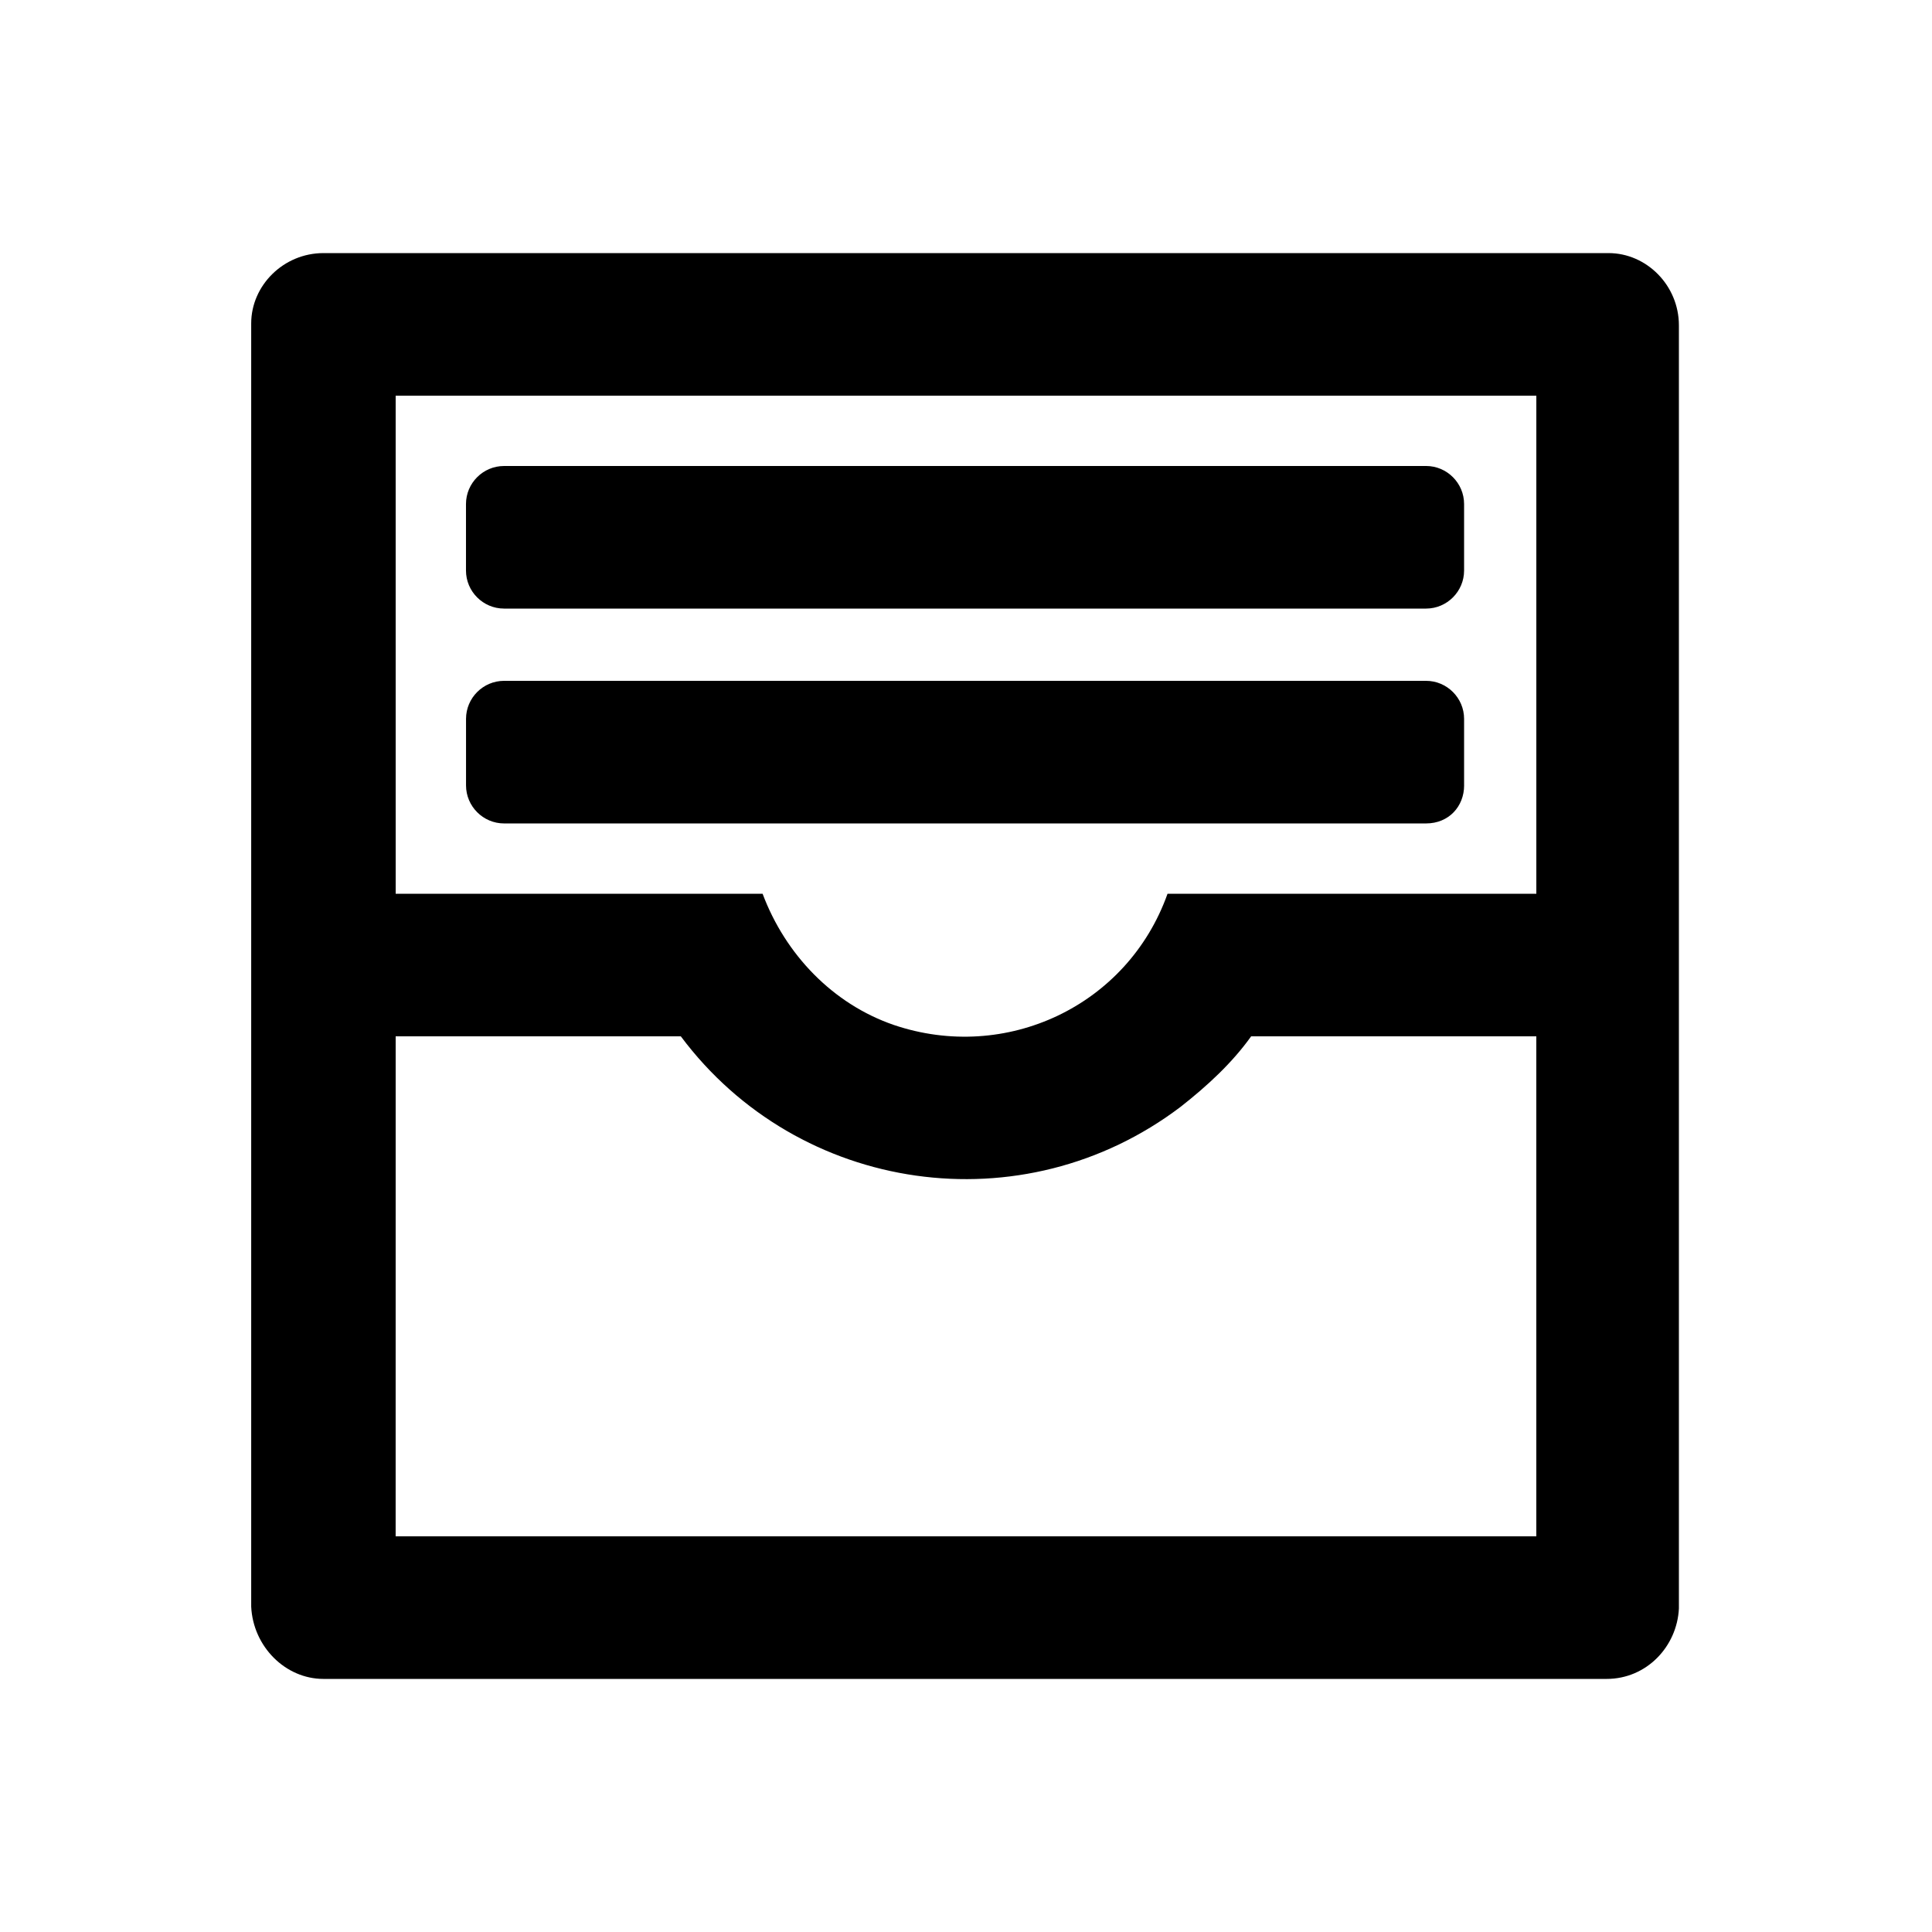 <?xml version="1.0" encoding="UTF-8"?>
<!-- The Best Svg Icon site in the world: iconSvg.co, Visit us! https://iconsvg.co -->
<svg fill="#000000" width="800px" height="800px" version="1.1" viewBox="144 144 512 512" xmlns="http://www.w3.org/2000/svg">
 <g>
  <path d="m277.57 305.28h244.35c5.543 0 10.078-4.535 10.078-10.078v-17.633c0-5.543-4.535-10.078-10.078-10.078l-244.35 0.004c-5.543 0-10.078 4.535-10.078 10.078v17.633c0 5.539 4.535 10.074 10.078 10.074z"/>
  <path d="m229.71 588.93h340.07c10.578 0 18.641-8.566 19.145-18.641v-340.07c0-10.578-8.566-19.145-18.641-19.145h-340.57c-10.578 0-19.145 8.566-19.145 18.641v340.07c0.504 10.582 9.066 19.145 19.145 19.145zm19.145-340.07h302.29v132h-97.738c-10.578 29.727-42.824 44.84-72.547 34.762-16.121-5.543-28.719-18.641-34.762-34.762h-97.238zm0 217.14v-47.359h75.57c31.234 41.816 90.688 50.383 132.5 18.641 7.055-5.543 13.602-11.586 18.641-18.641h75.57l0.004 132.5h-302.29z"/>
  <path d="m532 352.14v-17.633c0-5.543-4.535-10.078-10.078-10.078h-244.34c-5.543 0-10.078 4.535-10.078 10.078v17.633c0 5.543 4.535 10.078 10.078 10.078h244.35c6.043-0.004 10.074-4.535 10.074-10.078z"/>
 </g>
</svg>